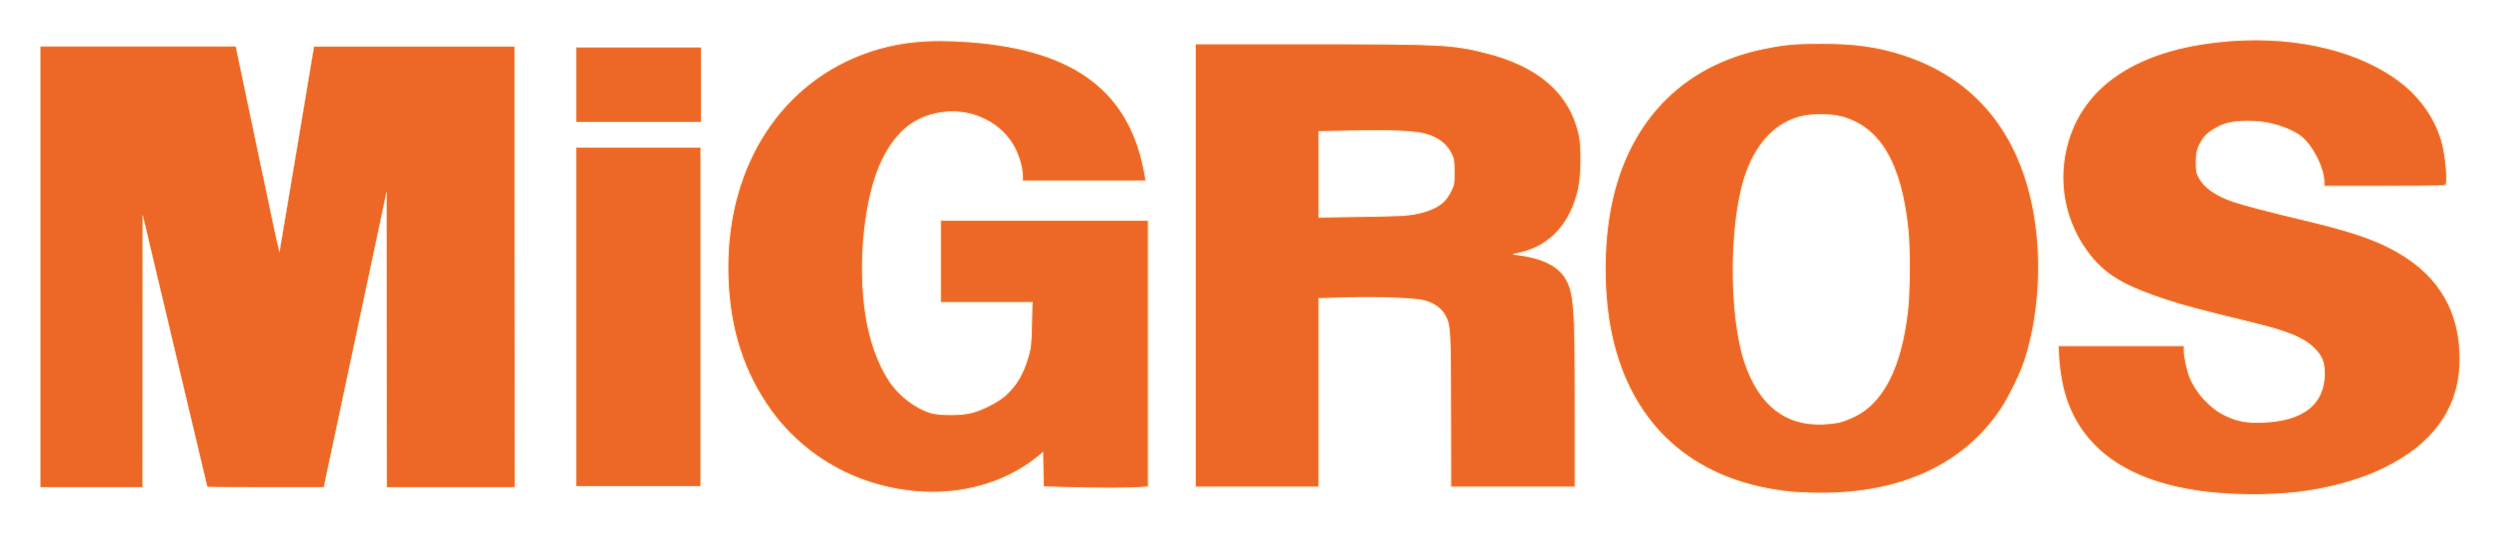<?xml version="1.0" encoding="UTF-8" standalone="no"?>
<svg
   xmlns:dc="http://purl.org/dc/elements/1.1/"
   xmlns:cc="http://creativecommons.org/ns#"
   xmlns:rdf="http://www.w3.org/1999/02/22-rdf-syntax-ns#"
   xmlns:svg="http://www.w3.org/2000/svg"
   xmlns="http://www.w3.org/2000/svg"
   xmlns:sodipodi="http://sodipodi.sourceforge.net/DTD/sodipodi-0.dtd"
   xmlns:inkscape="http://www.inkscape.org/namespaces/inkscape"
   inkscape:version="1.0 (4035a4fb49, 2020-05-01)"
   sodipodi:docname="MiGROS_Logo.svg"
   id="svg2"
   height="234.921"
   width="1098.425"
   version="1.0">
  <sodipodi:namedview
     inkscape:current-layer="svg2"
     inkscape:window-maximized="1"
     inkscape:window-y="-9"
     inkscape:window-x="-9"
     inkscape:cy="37.56034"
     inkscape:cx="921.10042"
     inkscape:zoom="2.1940502"
     showgrid="false"
     id="namedview6"
     inkscape:window-height="1001"
     inkscape:window-width="1920"
     inkscape:pageshadow="2"
     inkscape:pageopacity="0"
     guidetolerance="10"
     gridtolerance="10"
     objecttolerance="10"
     borderopacity="1"
     bordercolor="#666666"
     pagecolor="#ffffff" />
  <defs
     id="defs4" />
  <g
     id="layer1"
     transform="translate(-829.775,801.941)">
    <path
       id="path6837"
       style="fill:#f5821f;fill-rule:evenodd;stroke:none"
       d="M 1904.241,-720.488 C 1907.429,-766.634 1860.768,-784.186 1821.257,-784.186 C 1781.21,-784.186 1738.366,-770.245 1736.24,-724.894 C 1736.24,-704.205 1746.962,-684.599 1766.32,-676.107 C 1807.956,-657.812 1851.429,-661.795 1851.429,-638.33 C 1851.429,-618.889 1833.547,-615.948 1821.34,-615.948 C 1802.25,-615.948 1788.908,-631.715 1789.166,-649.742 L 1734.414,-649.691 C 1734.414,-598.344 1776.164,-584.775 1820.72,-584.775 C 1865.009,-584.775 1910.484,-603.153 1910.484,-643.458 C 1910.484,-695.176 1858.57,-700.521 1826.478,-708.745 C 1812.424,-712.47 1794.841,-715.628 1794.201,-729.661 C 1793.84,-737.731 1798.236,-749.092 1817.677,-749.092 C 1826.695,-749.092 1837.014,-745.738 1841.523,-741.765 C 1846.291,-737.772 1851.47,-727.918 1851.202,-720.488 L 1904.241,-720.488 z M 1082.967,-781.008 L 1137.615,-781.008 L 1137.615,-748.359 L 1082.967,-748.359 L 1082.967,-781.008 z M 1283.606,-659.968 C 1283.606,-618.156 1248.759,-619.25 1246.933,-619.25 C 1222.715,-619.25 1208.413,-645.501 1208.413,-683.072 C 1208.413,-714.039 1215.749,-753.126 1248.398,-753.126 C 1265.104,-753.126 1279.943,-740.29 1279.21,-722.665 L 1332.961,-722.665 C 1326.883,-766.345 1294.616,-783.649 1241.35,-783.804 C 1190.448,-783.938 1149.729,-744.097 1149.729,-684.29 C 1149.729,-624.471 1190.076,-585.879 1240.69,-585.879 C 1270.769,-585.879 1288.373,-603.854 1288.373,-603.854 L 1288.373,-588.077 C 1288.373,-588.077 1323.612,-587.685 1334.23,-588.077 L 1334.23,-704.721 L 1243.259,-704.721 L 1243.259,-669.503 L 1283.606,-669.503 L 1283.606,-659.968 z M 1669.117,-683.443 C 1669.117,-655.356 1663.328,-615.226 1629.503,-615.226 C 1595.678,-615.226 1590.993,-654.974 1590.993,-683.072 C 1590.993,-712.749 1596.049,-752.022 1629.874,-752.022 C 1663.699,-752.022 1669.117,-713.11 1669.117,-683.443 z M 1630.018,-585.394 C 1689.465,-585.394 1725.241,-621.675 1725.241,-684.176 C 1725.241,-746.667 1689.465,-782.845 1630.018,-782.845 C 1570.572,-782.845 1535.23,-746.295 1535.23,-683.805 C 1535.23,-621.324 1570.572,-585.394 1630.018,-585.394 z M 1082.967,-736.957 L 1137.502,-736.957 L 1137.502,-588.449 L 1082.967,-588.449 L 1082.967,-736.957 z M 892.358,-587.933 L 892.358,-708.322 L 920.962,-587.933 L 971.957,-588.005 L 999.828,-718.951 L 999.828,-587.933 L 1055.942,-587.933 L 1055.818,-781.379 L 967.788,-781.379 L 952.506,-689.975 L 933.303,-781.379 L 847.492,-781.379 L 847.492,-587.933 L 892.358,-587.933 z M 1409.093,-706.465 L 1409.062,-744.696 L 1431.753,-744.779 C 1449.398,-744.779 1469.21,-746.275 1469.21,-726.349 C 1469.21,-706.434 1449.439,-706.547 1431.805,-706.547 L 1409.093,-706.465 z M 1409.062,-671.34 L 1430.927,-671.422 C 1456.239,-671.422 1467.012,-672.072 1467.373,-651.538 C 1467.012,-589.171 1468.116,-644.201 1467.373,-588.077 L 1521.671,-588.077 L 1521.671,-658.864 C 1519.545,-670.885 1524.447,-690.047 1488.651,-690.047 C 1508.463,-690.047 1524.375,-703.328 1524.375,-732.396 C 1524.375,-773.599 1480.819,-782.473 1447.2,-782.473 L 1355.136,-782.473 L 1355.136,-588.118 L 1409.062,-588.015 L 1409.062,-671.34" />
  </g>
  <path
     id="path915"
     d="M 17.717,117.213 V 20.361 h 42.939 42.939 l 0.205,0.969 c 0.113,0.533 4.401,20.945 9.529,45.36 5.128,24.415 9.37,44.259 9.427,44.097 0.057,-0.162 3.494,-20.549 7.638,-45.303 l 7.534,-45.008 h 44.097 44.097 l 0.057,96.796 0.057,96.796 h -28.144 -28.144 l -0.057,-64.772 -0.057,-64.772 -13.784,64.772 -13.784,64.772 h -25.56 c -20.241,0 -25.581,-0.059 -25.661,-0.285 -0.056,-0.157 -6.451,-27.021 -14.21,-59.698 l -14.109,-59.413 -0.057,59.698 -0.057,59.698 H 40.164 17.717 Z"
     style="fill:#ed6827;fill-opacity:1;stroke:#ffe4c4;stroke-width:0.228" />
  <path
     id="path917"
     d="M 253.126,37.224 V 20.816 h 27.461 27.461 v 16.408 16.408 h -27.461 -27.461 z"
     style="fill:#ed6827;fill-opacity:1;stroke:#ffe4c4;stroke-width:0.228" />
  <path
     id="path919"
     d="M 253.126,139.205 V 64.799 h 27.347 27.347 v 74.406 74.406 h -27.347 -27.347 z"
     style="fill:#ed6827;fill-opacity:1;stroke:#ffe4c4;stroke-width:0.228" />
  <path
     id="path921"
     d="m 402.599,215.914 c -27.26,-2.367 -51.078,-16.32 -65.903,-38.607 -11.324,-17.023 -16.822,-36.61 -16.82,-59.92 0.003,-45.395 23.817,-81.704 62.038,-94.593 13.121,-4.425 25.886,-5.691 43.93,-4.357 47.066,3.479 71.437,22.313 77.385,59.801 l 0.199,1.253 h -27.056 -27.056 l -0.008,-1.937 c -0.014,-3.417 -1.291,-8.213 -3.24,-12.166 -5.457,-11.07 -18.502,-17.73 -31.509,-16.086 -12.121,1.532 -20.374,7.881 -26.757,20.582 -8.02,15.959 -11.176,46.285 -7.26,69.769 1.763,10.571 5.475,20.685 10.202,27.796 4.259,6.407 11.454,11.918 18.236,13.97 3.776,1.142 13.303,1.139 17.775,-0.005 4.974,-1.273 11.87,-4.819 15.131,-7.779 4.836,-4.391 7.833,-9.575 10.03,-17.345 1.028,-3.637 1.185,-5.201 1.382,-13.787 l 0.223,-9.685 H 433.415 413.31 V 114.815 96.811 h 45.578 45.578 v 58.501 58.501 l -3.487,0.295 c -4.497,0.38 -20.6,0.378 -32.891,-0.005 l -9.634,-0.3 -0.125,-7.48 -0.125,-7.48 -2.803,2.25 c -13.797,11.076 -33.204,16.524 -52.802,14.822 z"
     style="fill:#ed6827;fill-opacity:1;stroke:#ffe4c4;stroke-width:0.456" />
  <path
     id="path923"
     d="M 525.226,116.638 V 19.329 l 50.022,0.007 c 58.329,0.008 62.91,0.239 77.444,3.896 23.31,5.865 36.789,17.577 41.03,35.652 1.215,5.176 1.125,17.846 -0.168,23.804 -3.282,15.12 -12.179,25.115 -25.114,28.209 l -3.519,0.842 2.279,0.297 c 10.142,1.32 17.1,4.673 20.36,9.81 4.016,6.33 4.48,12.184 4.48,56.537 v 35.564 h -27.275 -27.275 l -0.069,-33.512 c -0.073,-35.568 -0.176,-37.444 -2.28,-41.527 -1.701,-3.302 -4.859,-5.602 -9.418,-6.861 -3.77,-1.041 -19.876,-1.655 -33.685,-1.285 l -12.576,0.337 v 41.424 41.424 h -27.119 -27.119 z m 91.156,-21.912 c 7.774,-0.55 14.148,-2.667 17.705,-5.881 1.046,-0.945 2.546,-3.046 3.371,-4.721 1.427,-2.899 1.486,-3.233 1.486,-8.497 0,-4.964 -0.112,-5.715 -1.191,-7.986 -2.202,-4.636 -6.601,-7.78 -12.71,-9.085 -4.837,-1.033 -14.885,-1.399 -30.195,-1.099 l -15.383,0.301 v 18.867 18.867 l 16.75,-0.263 c 9.212,-0.145 18.288,-0.372 20.168,-0.505 z"
     style="fill:#ed6827;fill-opacity:1;stroke:#ffe4c4;stroke-width:0.456" />
  <path
     id="path925"
     d="m 787.754,216.189 c -41.486,-3.937 -69.188,-27.021 -78.804,-65.669 -4.183,-16.809 -4.801,-38.798 -1.607,-57.127 6.764,-38.811 31.038,-64.595 67.777,-71.996 9.391,-1.892 13.658,-2.271 25.396,-2.26 14.405,0.014 24.082,1.35 35.095,4.843 32.344,10.261 52.362,34.785 58.323,71.453 3.408,20.965 1.685,44.844 -4.59,63.591 -1.836,5.486 -6.994,15.936 -10.279,20.825 -16.276,24.223 -43.932,37.019 -79.46,36.764 -4.387,-0.032 -9.719,-0.223 -11.85,-0.425 z m 20.738,-30.725 c 1.504,-0.383 4.375,-1.502 6.381,-2.486 12.656,-6.213 20.38,-21.483 23.297,-46.058 0.965,-8.131 1.086,-27.139 0.228,-35.779 -2.918,-29.377 -12.48,-45.567 -29.482,-49.916 -4.852,-1.241 -12.853,-1.243 -17.694,-0.005 -10.762,2.752 -18.827,10.905 -23.764,24.022 -7.765,20.628 -8.066,63.657 -0.594,84.836 6.447,18.275 17.906,27.049 34.336,26.291 2.507,-0.116 5.788,-0.524 7.292,-0.907 z"
     style="fill:#ed6827;fill-opacity:1;stroke:#ffe4c4;stroke-width:0.456" />
  <path
     id="path927"
     d="m 981.947,217.11 c -39.792,-1.66 -64.764,-15.569 -73.763,-41.084 -1.837,-5.207 -3.19,-12.372 -3.56,-18.842 l -0.298,-5.223 h 27.644 27.644 v 2.07 c 0,2.859 1.231,8.551 2.552,11.802 2.804,6.902 8.979,13.574 15.404,16.646 5.567,2.662 9.635,3.393 17.108,3.073 17.4,-0.743 26.558,-8.063 26.633,-21.286 0.029,-5.082 -1.055,-7.805 -4.463,-11.216 -4.538,-4.541 -11.493,-7.446 -26.697,-11.151 -23.674,-5.769 -30.697,-7.63 -38.513,-10.208 -18.196,-6.002 -26.199,-10.681 -33.171,-19.395 -11.37,-14.211 -14.95,-33.014 -9.626,-50.566 7.815,-25.765 32.913,-41.041 71.967,-43.803 29.218,-2.066 56.747,4.78 74.283,18.473 8.924,6.968 15.372,16.585 17.992,26.831 1.459,5.708 2.346,15.789 1.567,17.818 -0.248,0.646 -3.043,0.721 -26.891,0.721 h -26.614 V 80.043 c 0,-6.235 -5.333,-16.598 -10.49,-20.383 -2.897,-2.127 -7.387,-4.026 -12.592,-5.328 -5.837,-1.459 -15.437,-1.471 -20.043,-0.025 -3.916,1.229 -8.269,4.038 -9.884,6.377 -2.567,3.718 -3.256,5.964 -3.254,10.604 0.002,3.802 0.15,4.614 1.217,6.658 2.31,4.426 7.514,8.07 15.292,10.709 4.459,1.513 16.33,4.607 31.324,8.165 23.438,5.562 34.584,9.702 45.144,16.768 15.984,10.697 23.765,26.68 22.867,46.974 -0.867,19.61 -12.127,34.855 -33.371,45.186 -12.665,6.158 -30.409,10.462 -46.034,11.165 -3.008,0.135 -6.803,0.31 -8.432,0.388 -1.629,0.078 -6.552,-0.008 -10.939,-0.191 z"
     style="fill:#ed6827;fill-opacity:1;stroke:#ffe4c4;stroke-width:0.456" />
</svg>
